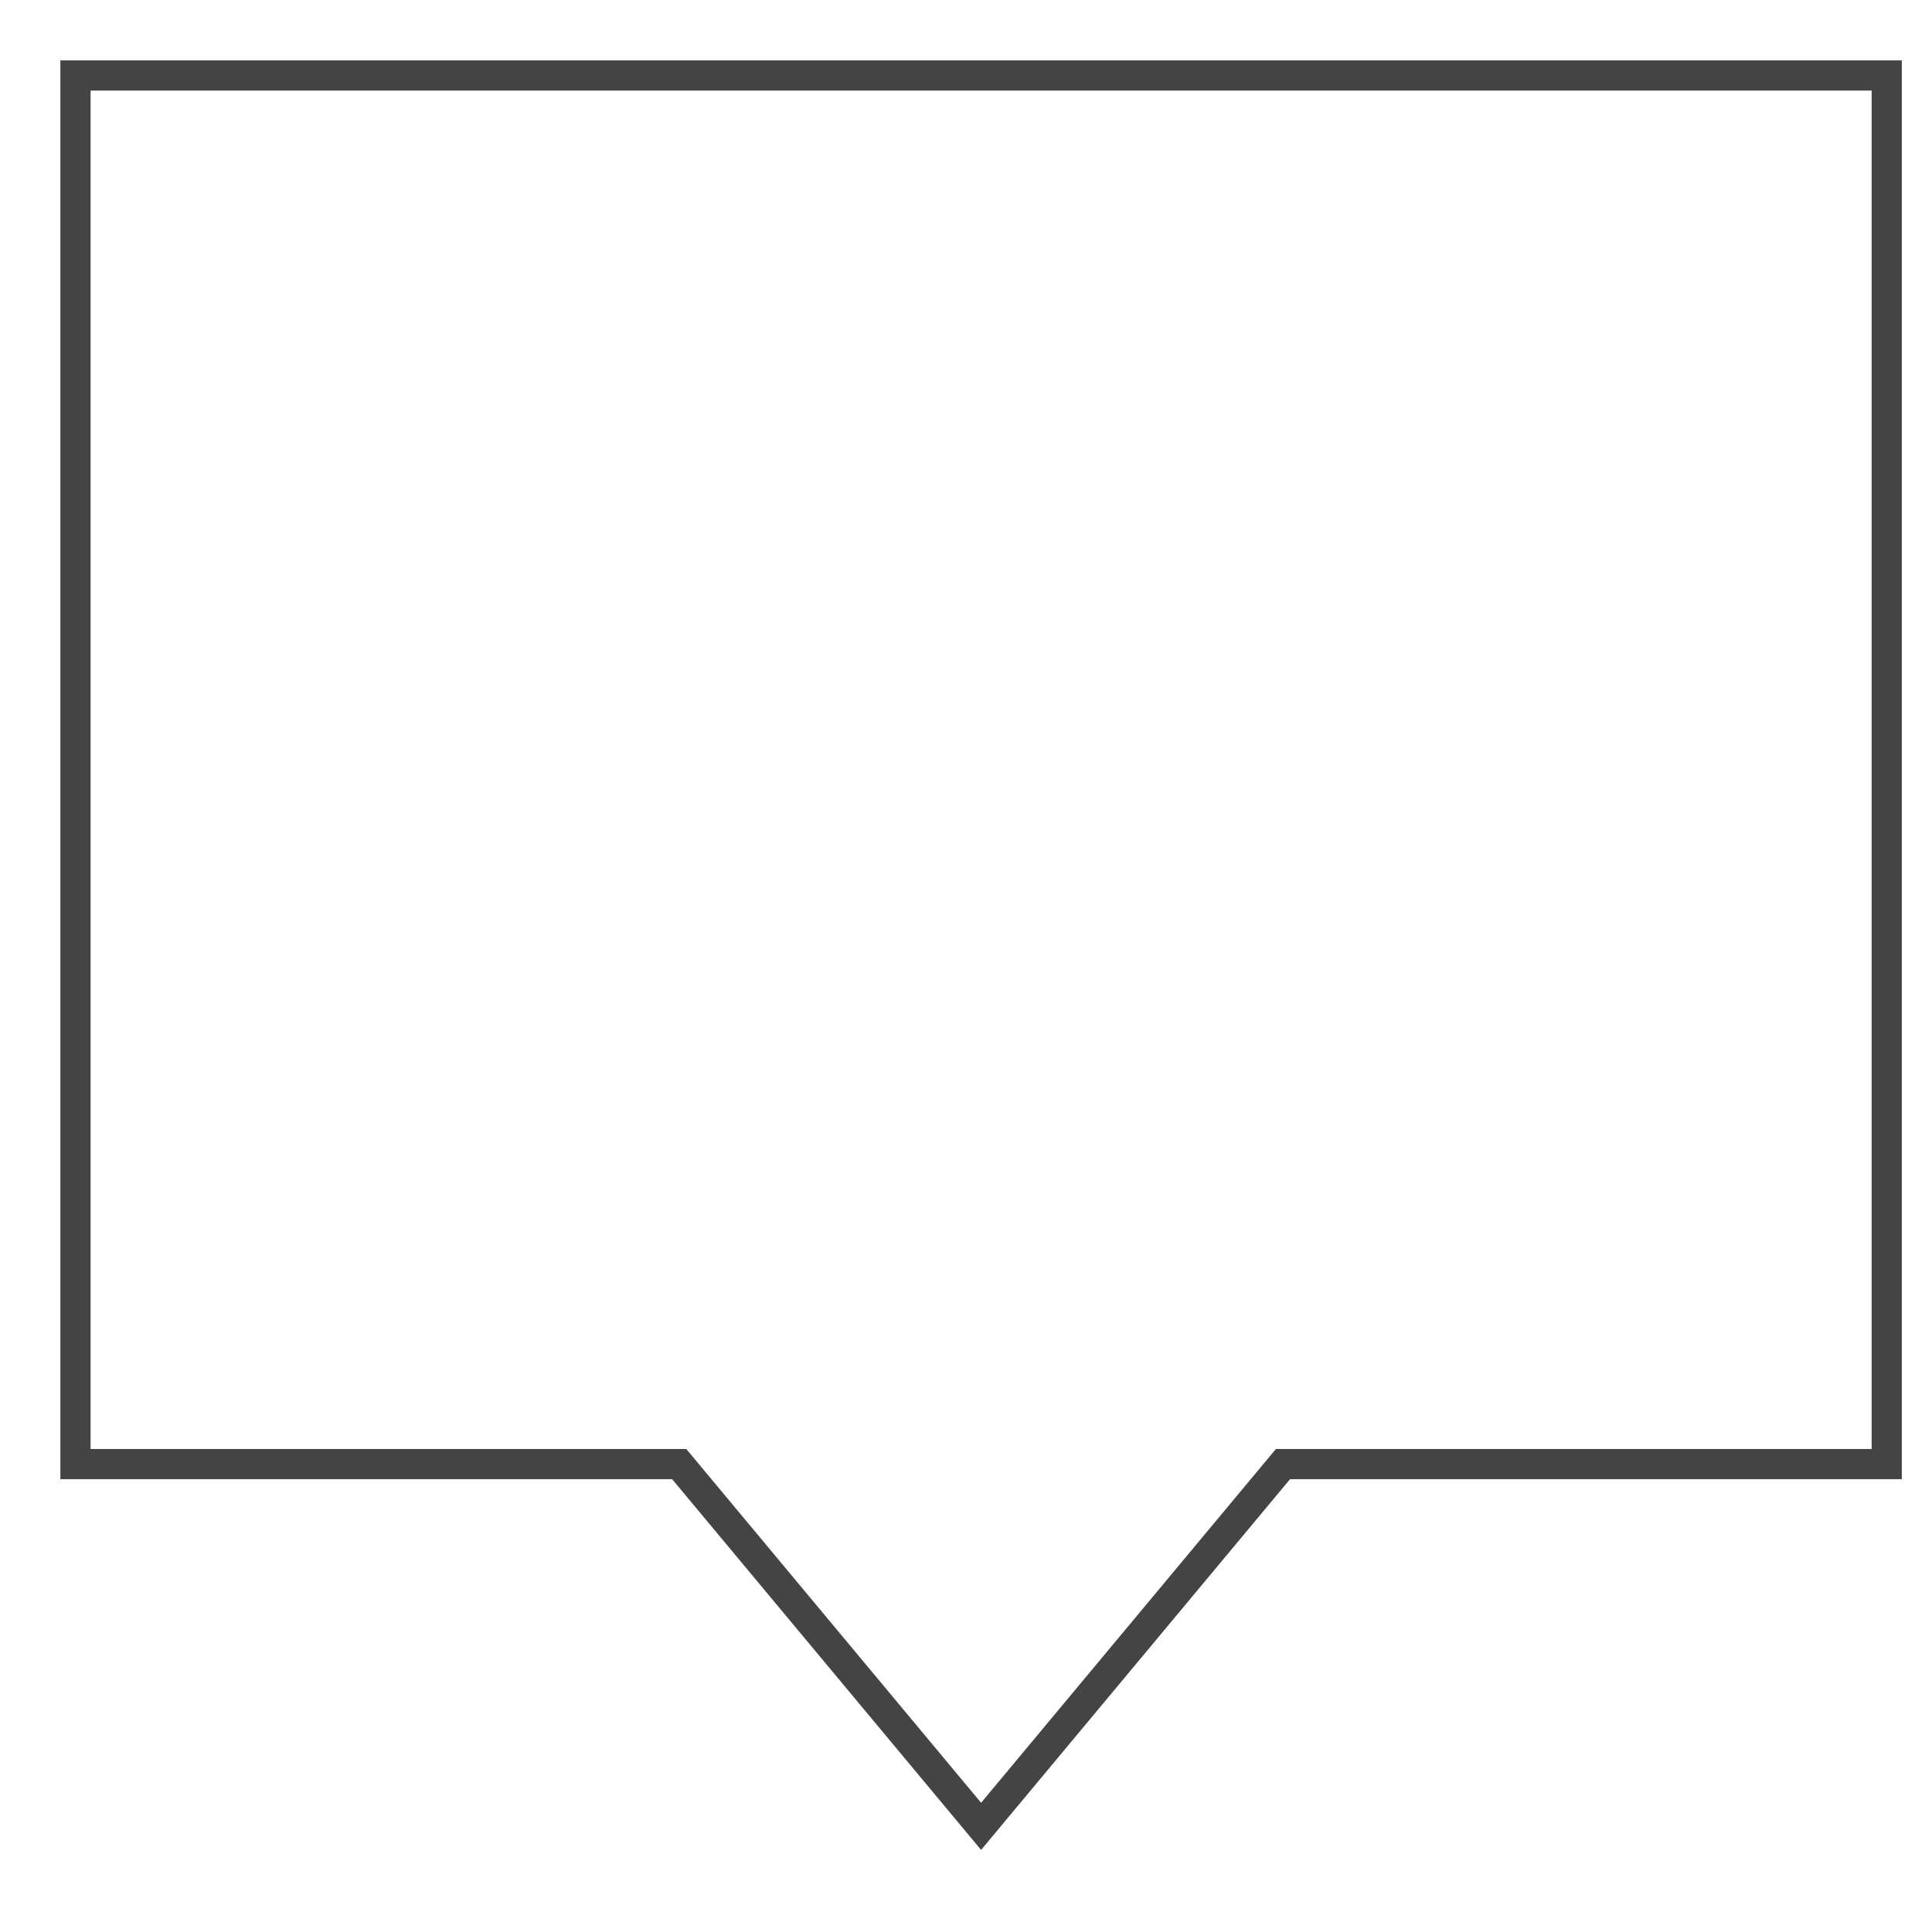 <svg xmlns="http://www.w3.org/2000/svg" xmlns:xlink="http://www.w3.org/1999/xlink" x="0px" y="0px" width="64px" height="64px" viewBox="0 0 64 64" stroke-width="1"><g stroke-width="1" transform="translate(0.5, 0.5)"><polygon fill="none" stroke="#444444" stroke-width="1" stroke-linecap="square" stroke-miterlimit="10" points="62,2 2,2 2,48 22,48 32,60 42,48 62,48 " stroke-linejoin="miter"></polygon> </g></svg>